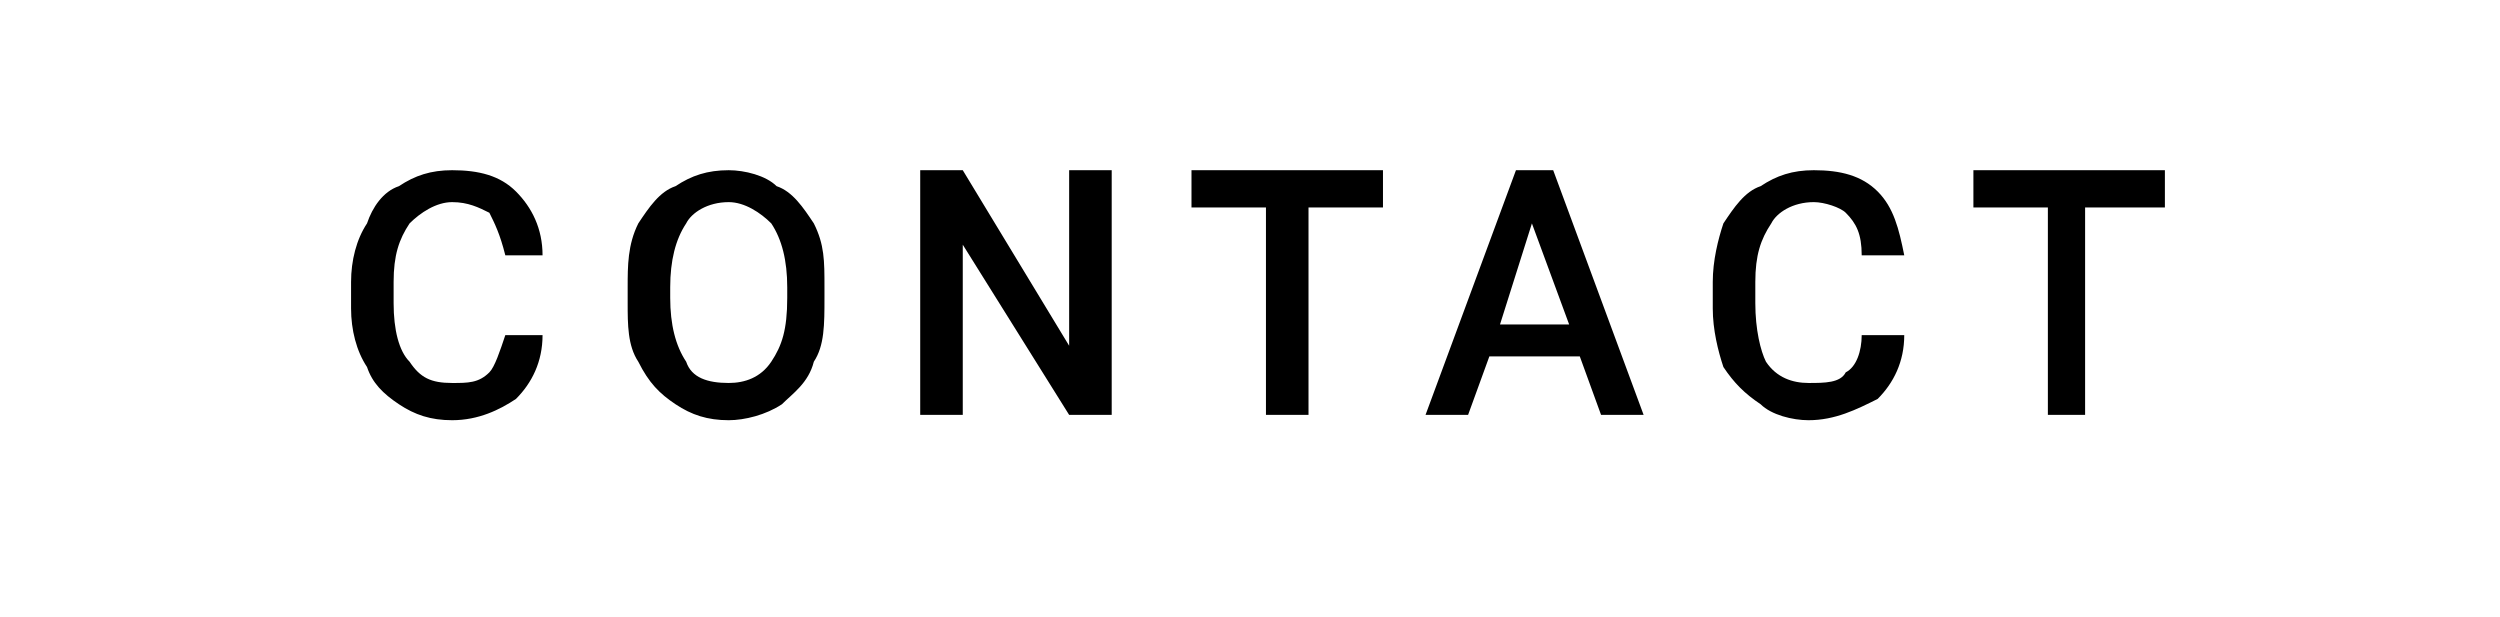 <?xml version="1.0" standalone="no"?><!DOCTYPE svg PUBLIC "-//W3C//DTD SVG 1.1//EN" "http://www.w3.org/Graphics/SVG/1.1/DTD/svg11.dtd"><svg xmlns="http://www.w3.org/2000/svg" version="1.1" width="47px" height="11.6px" viewBox="0 -3 47 11.6" style="top:-3px"><desc>CONTACT</desc><defs/><g id="Polygon3541"><path d="m10.2 3.3c0 .5-.2.9-.5 1.2c-.3.2-.7.4-1.2.4c-.4 0-.7-.1-1-.3c-.3-.2-.5-.4-.6-.7c-.2-.3-.3-.7-.3-1.1v-.5c0-.4.1-.8.3-1.1c.1-.3.3-.6.6-.7c.3-.2.6-.3 1-.3c.5 0 .9.1 1.2.4c.3.3.5.7.5 1.2h-.7c-.1-.4-.2-.6-.3-.8C9 .9 8.8.8 8.5.8c-.3 0-.6.2-.8.4c-.2.3-.3.6-.3 1.1v.4c0 .5.1.9.3 1.1c.2.3.4.4.8.4c.3 0 .5 0 .7-.2c.1-.1.2-.4.3-.7h.7zm5.3-.7c0 .5 0 .9-.2 1.2c-.1.4-.4.6-.6.8c-.3.2-.7.3-1 .3c-.4 0-.7-.1-1-.3c-.3-.2-.5-.4-.7-.8c-.2-.3-.2-.7-.2-1.1v-.3c0-.4 0-.8.2-1.2c.2-.3.4-.6.7-.7c.3-.2.6-.3 1-.3c.3 0 .7.1.9.3c.3.1.5.4.7.7c.2.4.2.7.2 1.2v.2zm-.7-.2c0-.5-.1-.9-.3-1.2c-.2-.2-.5-.4-.8-.4c-.4 0-.7.2-.8.4c-.2.3-.3.7-.3 1.2v.2c0 .5.1.9.3 1.2c.1.3.4.4.8.4c.3 0 .6-.1.8-.4c.2-.3.3-.6.3-1.2v-.2zm6.1 2.4h-.8l-2-3.2v3.2h-.8V.2h.8l2 3.3V.2h.8v4.6zM26 .9h-1.4v3.9h-.8V.9h-1.4v-.7h3.6v.7zm3.7 2.8H28l-.4 1.1h-.8L28.5.2h.7l1.7 4.6h-.8l-.4-1.1zm-1.5-.6h1.3l-.7-1.9l-.6 1.9zm7.6.2c0 .5-.2.9-.5 1.2c-.4.2-.8.4-1.3.4c-.3 0-.7-.1-.9-.3c-.3-.2-.5-.4-.7-.7c-.1-.3-.2-.7-.2-1.1v-.5c0-.4.1-.8.2-1.1c.2-.3.4-.6.7-.7c.3-.2.6-.3 1-.3c.5 0 .9.1 1.2.4c.3.3.4.7.5 1.2h-.8c0-.4-.1-.6-.3-.8c-.1-.1-.4-.2-.6-.2c-.4 0-.7.2-.8.4c-.2.3-.3.6-.3 1.1v.4c0 .5.1.9.2 1.1c.2.3.5.4.8.4c.3 0 .6 0 .7-.2c.2-.1.3-.4.3-.7h.8zM40.7.9h-1.5v3.9h-.7V.9h-1.4v-.7h3.6v.7z" stroke="none" fill="#000"/></g></svg>